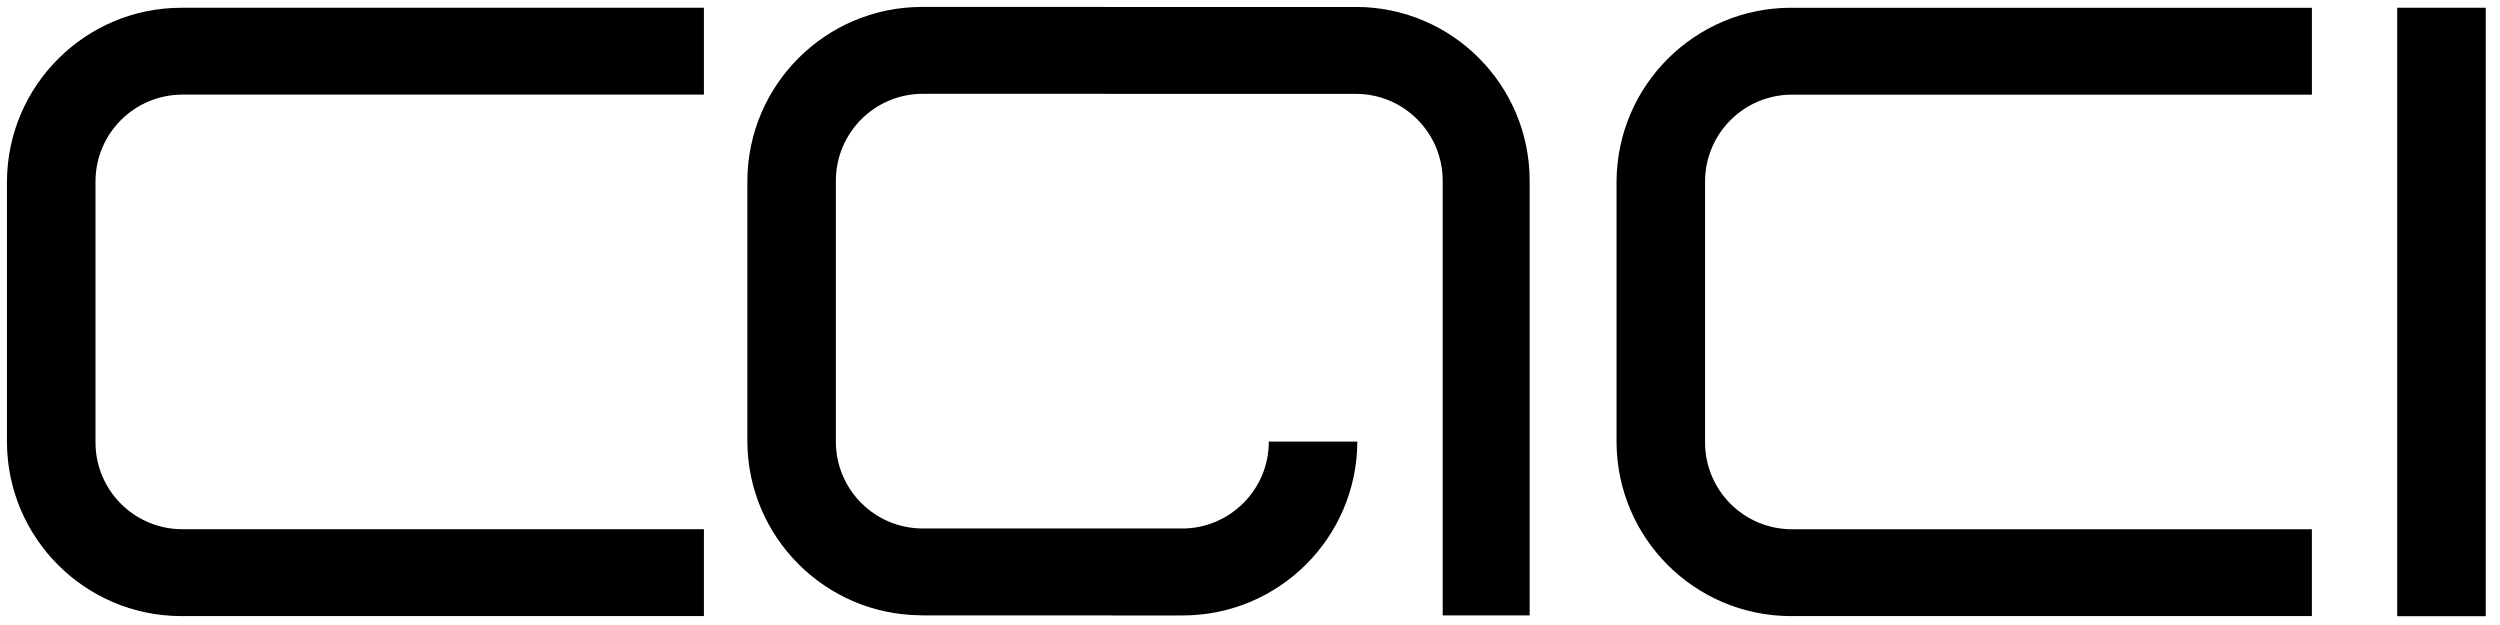 <svg xmlns="http://www.w3.org/2000/svg" fill="none" viewBox="0 0 128 32" height="32" width="128">
<g clip-path="url(#clip0_5940_30)">
<path fill="black" d="M9.296 0.397C4.373 0.397 0.38 4.376 0.356 9.293V22.646C0.379 27.552 4.349 31.521 9.252 31.544H36.04V27.096H9.338C9.338 27.096 9.338 27.096 9.337 27.096C6.88 27.096 4.889 25.105 4.889 22.648C4.889 22.648 4.889 22.646 4.889 22.646V9.295C4.889 6.838 6.881 4.846 9.338 4.845H36.04V0.397H9.297H9.296ZM91.707 0.397C86.784 0.397 82.791 4.376 82.767 9.293V22.646C82.791 27.552 86.761 31.521 91.664 31.544H118.368V27.098H91.749C89.291 27.098 87.299 25.105 87.299 22.648V9.296C87.3 6.839 89.292 4.847 91.749 4.846H118.369V0.398H91.708L91.707 0.397ZM122.737 31.55H127.27V0.397H122.737V31.55ZM69.417 0.355V0.359L47.205 0.355C42.282 0.357 38.288 4.336 38.264 9.254V22.607C38.29 27.511 42.259 31.479 47.161 31.503H47.163V31.508L60.556 31.511C65.479 31.509 69.473 27.53 69.496 22.613V22.61H64.964C64.964 25.069 62.972 27.061 60.515 27.061V27.058H47.245C44.788 27.058 42.796 25.066 42.796 22.608V9.256V9.255C42.796 6.797 44.788 4.805 47.245 4.803L69.417 4.806C71.874 4.806 73.866 6.798 73.866 9.254V9.256V31.508H78.318V9.256C78.318 4.34 74.333 0.355 69.417 0.355Z"></path>
</g>
<defs>
<clipPath id="clip0_5940_30">
<rect fill="white" height="32" width="128"></rect>
</clipPath>
</defs>
</svg>
